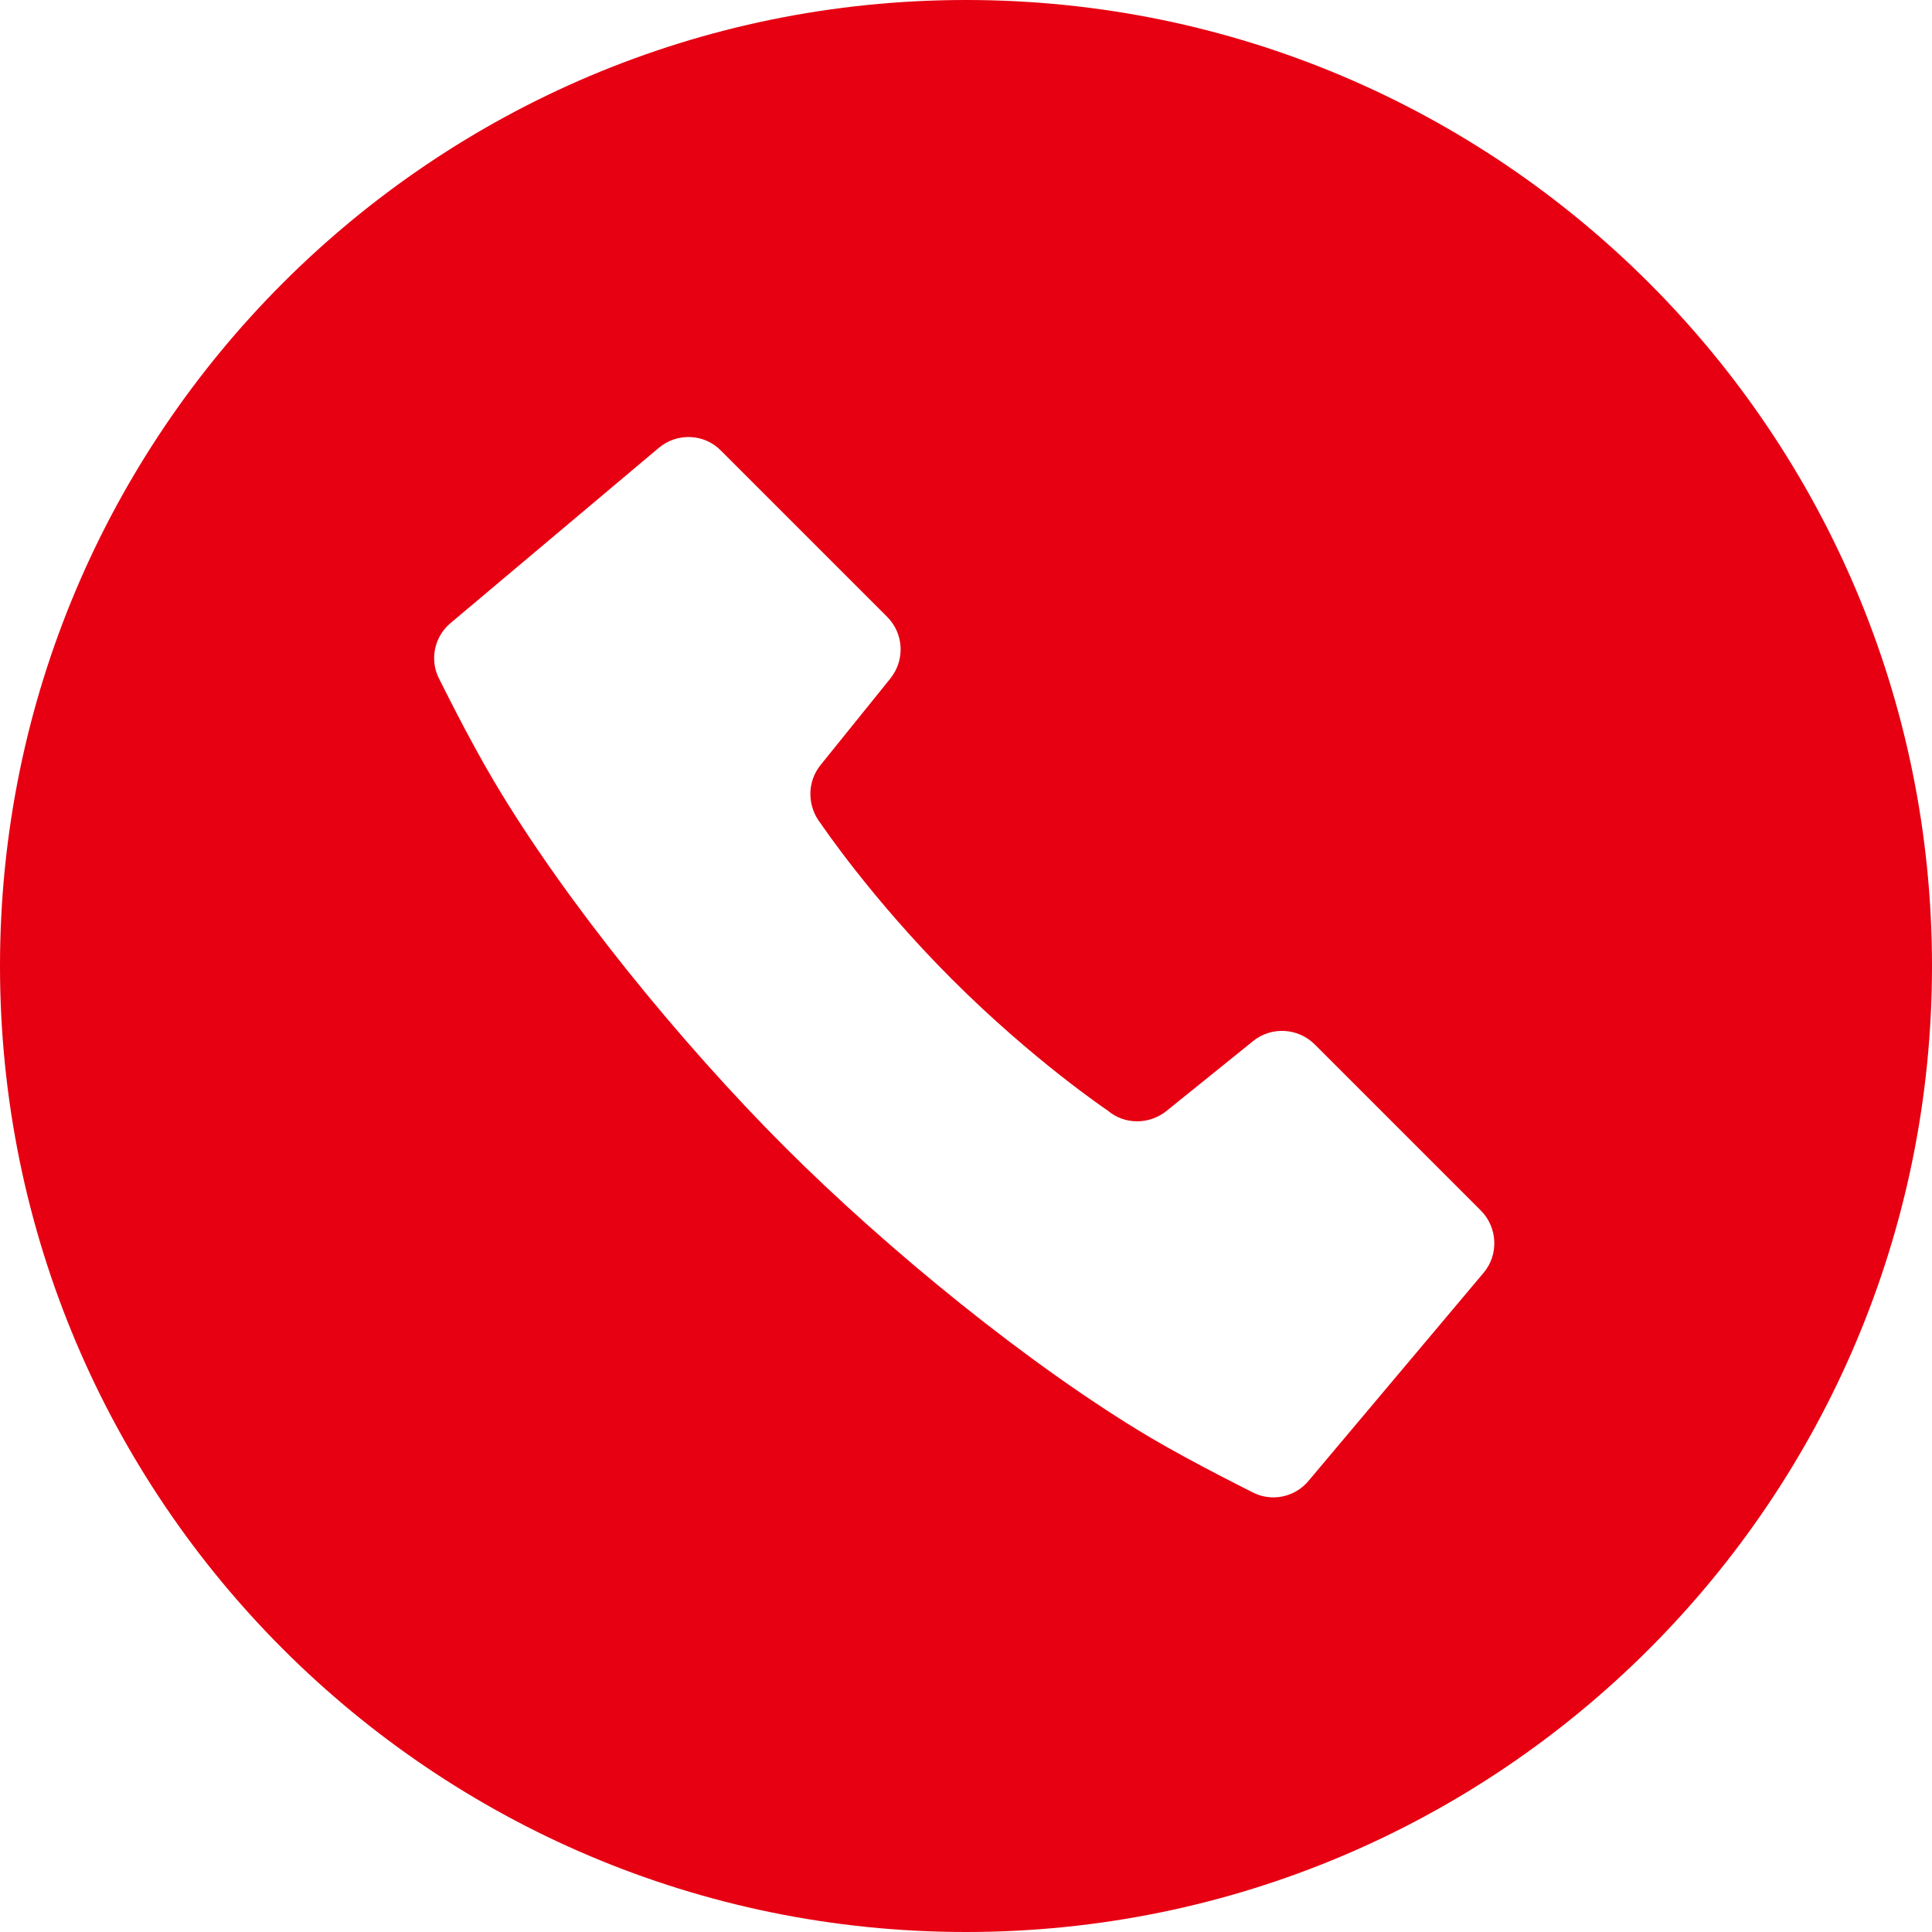 <?xml version="1.0" encoding="UTF-8"?><svg id="_レイヤー_2" xmlns="http://www.w3.org/2000/svg" viewBox="0 0 40.38 40.38"><defs><style>.cls-1{fill:#e60012;}</style></defs><g id="_画像"><path class="cls-1" d="M20.19,0C9.04,0,0,9.04,0,20.19s9.04,20.19,20.19,20.19,20.19-9.04,20.19-20.19S31.34,0,20.19,0Zm10.82,26.6l-3.66,4.35c-.29,.35-.79,.45-1.19,.23,0,0-1.19-.59-2.11-1.13-2.51-1.49-5.49-3.92-7.65-6.08-2.16-2.16-4.59-5.13-6.08-7.65-.54-.91-1.13-2.11-1.13-2.11-.22-.4-.12-.9,.23-1.19l4.35-3.66c.38-.32,.95-.3,1.3,.06l3.47,3.47c.35,.35,.38,.9,.07,1.29l-1.46,1.81c-.29,.36-.28,.87,.01,1.23,0,0,1.04,1.55,2.74,3.25,1.7,1.7,3.25,2.74,3.25,2.74,.35,.3,.87,.3,1.23,.01l1.81-1.46c.38-.31,.94-.28,1.29,.07l3.47,3.47c.35,.35,.38,.92,.06,1.3Z"/></g></svg>